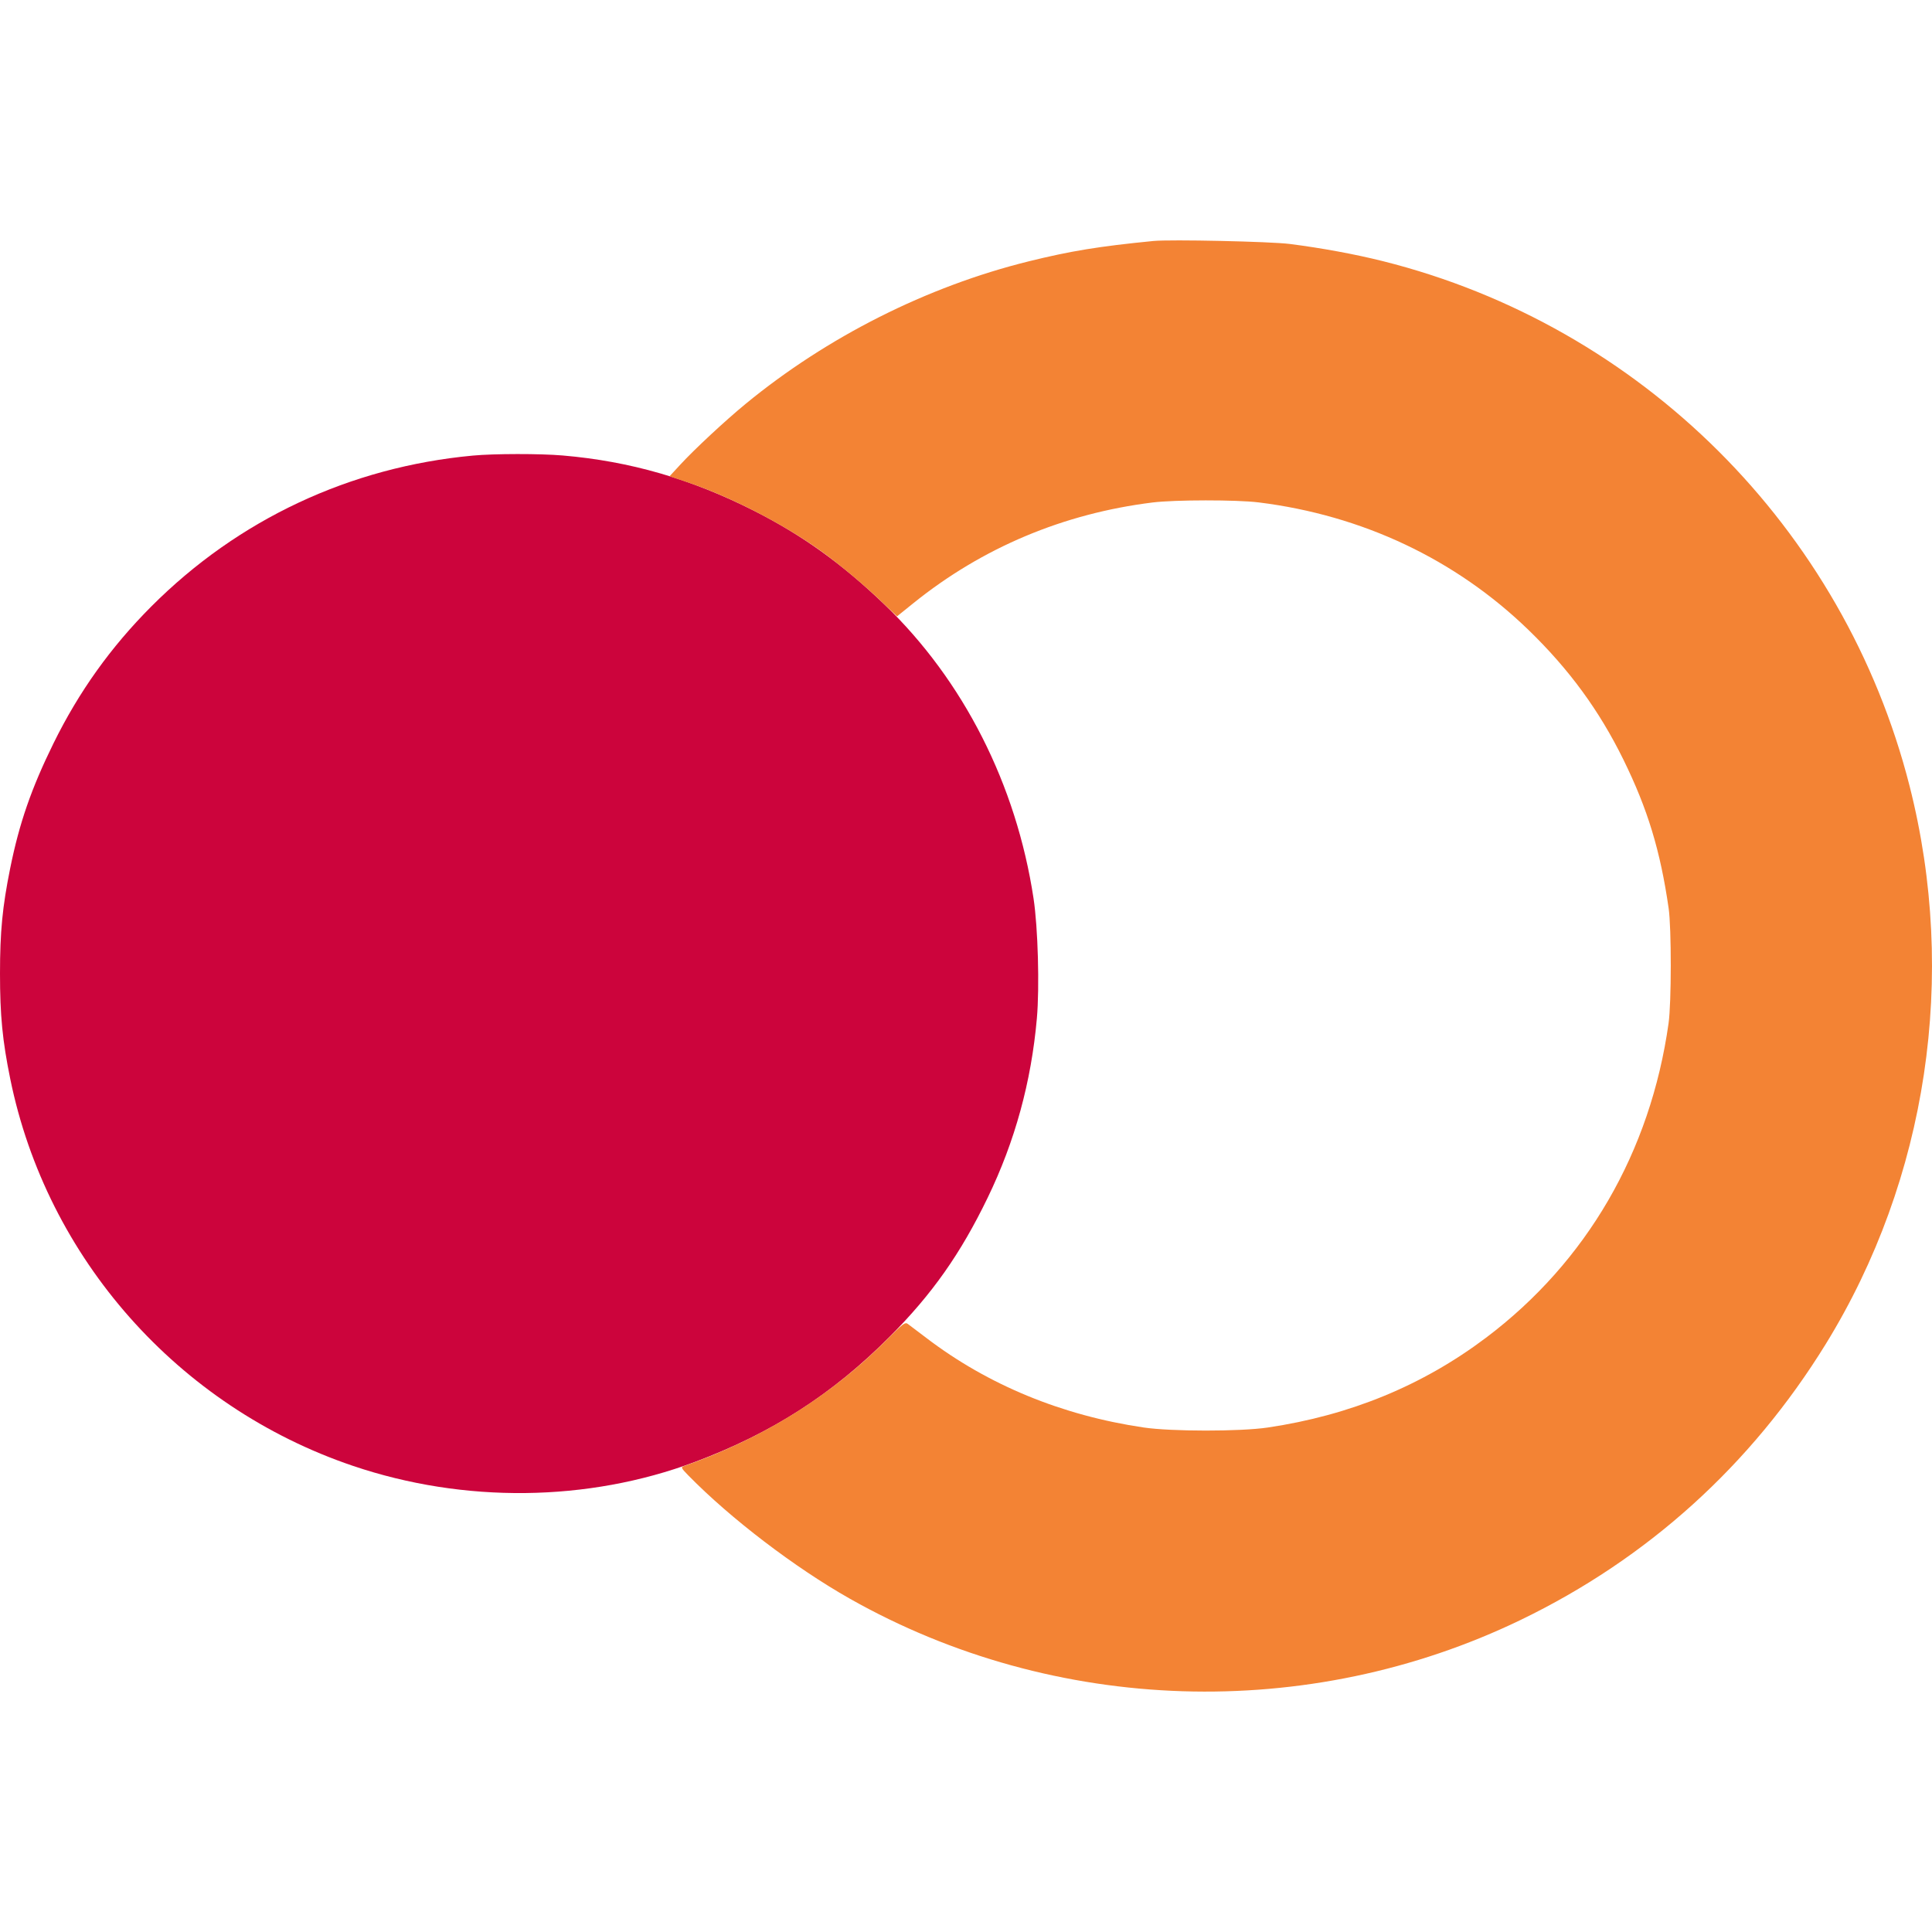 <?xml version="1.0" encoding="utf-8"?>
<svg viewBox="0 0 500 500" xmlns="http://www.w3.org/2000/svg">
  <path d="M 122.387 117.904 C 90.573 120.858 61.634 134.431 39.175 156.937 C 28.669 167.465 20.421 179.006 13.83 192.404 C 8.124 204.001 4.993 213.038 2.637 224.71 C 0.625 234.686 0 241.141 0 251.956 C 0 262.794 0.632 269.285 2.646 279.182 C 12.104 325.652 46.102 364.053 91.345 379.366 C 120.082 389.092 152.099 388.729 179.826 378.358 C 199.799 370.888 215.442 360.831 230.269 345.928 C 241.263 334.879 248.591 324.477 255.623 309.94 C 262.677 295.361 266.887 280.002 268.341 263.565 C 269.054 255.501 268.629 240.089 267.483 232.528 C 263.013 203.03 249.358 176.11 228.875 156.418 C 217.995 145.959 207.686 138.546 195.247 132.237 C 178.897 123.945 163.077 119.369 145.617 117.877 C 139.758 117.376 127.907 117.39 122.387 117.904" stroke="none" fill="#cc043c" fill-rule="evenodd" style="" transform="matrix(1, 0, 0, 1, 0, -1.4210854715202004e-14)"/>
  <path d="M 298.507 62.366 C 284.391 63.755 277.087 64.95 266.198 67.642 C 239.92 74.142 214.044 87.179 192.92 104.559 C 187.64 108.905 179.717 116.275 176.057 120.251 L 173.269 123.276 L 176.759 124.421 C 188.395 128.235 202.161 135.238 212.348 142.519 C 216.973 145.826 223.364 151.153 227.949 155.519 L 232.144 159.514 L 236.465 156.035 C 254.284 141.702 275.215 132.902 298.297 130.041 C 304.047 129.327 320.06 129.316 325.749 130.023 C 352.603 133.358 376.68 144.738 395.552 163.011 C 406.084 173.209 413.885 183.864 420.13 196.579 C 426.416 209.379 429.692 220.14 431.843 235.061 C 432.586 240.202 432.573 259.523 431.823 264.837 C 427.13 298.155 410.634 326.571 384.589 346.194 C 368.17 358.566 349.412 366.283 328.071 369.445 C 320.951 370.5 303.157 370.493 295.972 369.432 C 274.829 366.311 255.689 358.425 239.743 346.261 C 237.522 344.568 235.355 342.93 234.93 342.622 C 234.232 342.117 233.686 342.529 229.37 346.846 C 214.728 361.485 197.353 372.286 176.901 379.461 C 176.178 379.714 176.322 379.984 178.168 381.87 C 189.089 393.012 205.705 405.69 219.949 413.745 C 272.941 443.717 338.553 445.794 393.539 419.241 C 426.45 403.35 453.248 379.109 472.534 347.788 C 498.803 305.12 506.692 252.541 494.196 203.411 C 477.217 136.663 424.71 84.336 357.908 67.591 C 350.704 65.785 342.019 64.183 333.773 63.135 C 328.761 62.499 302.886 61.936 298.507 62.366" stroke="none" fill="#f38334" fill-rule="evenodd" style="" transform="matrix(1, 0, 0, 1, 0, -1.4210854715202004e-14)"/>
</svg>
